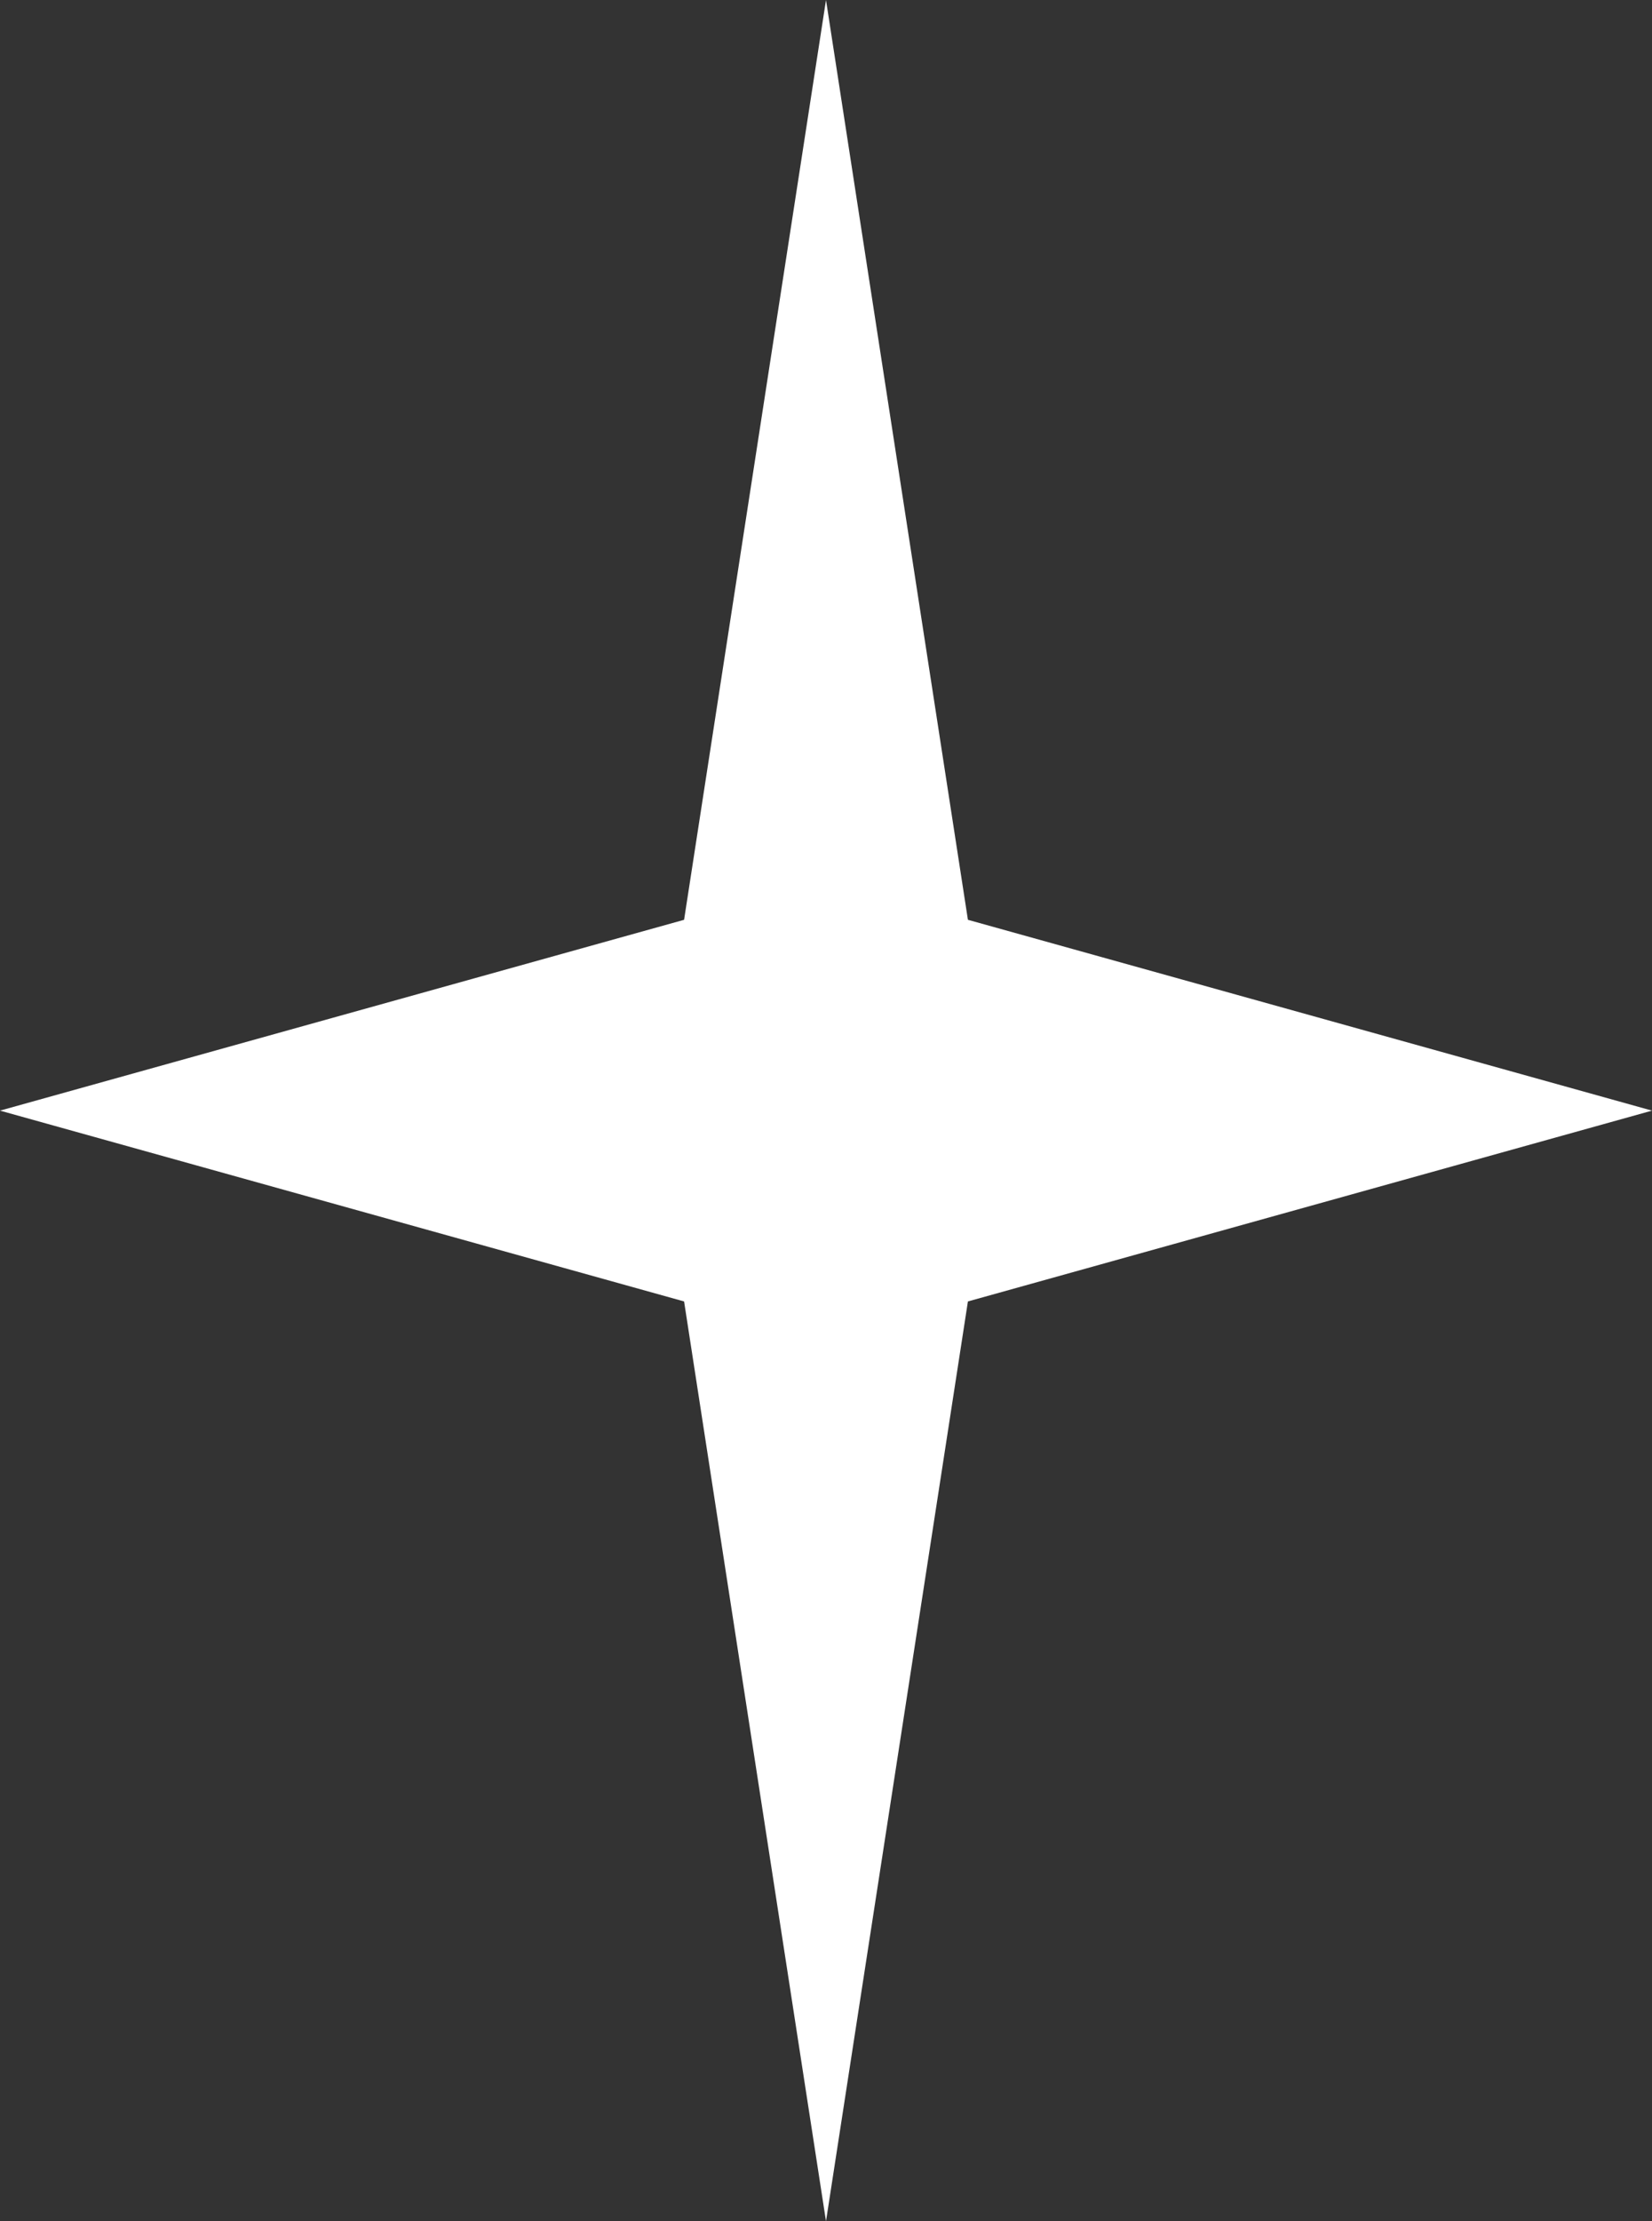 <?xml version="1.0" encoding="UTF-8"?> <svg xmlns="http://www.w3.org/2000/svg" width="32" height="43" viewBox="0 0 32 43" fill="none"><rect x="0" y="0" width="32" height="43" fill="#333333" stroke="none"/> <path d="M16 0L18.749 17.806L32 21.5L18.749 25.194L16 43L13.251 25.194L0 21.5L13.251 17.806L16 0Z" fill="white"></path> </svg> 